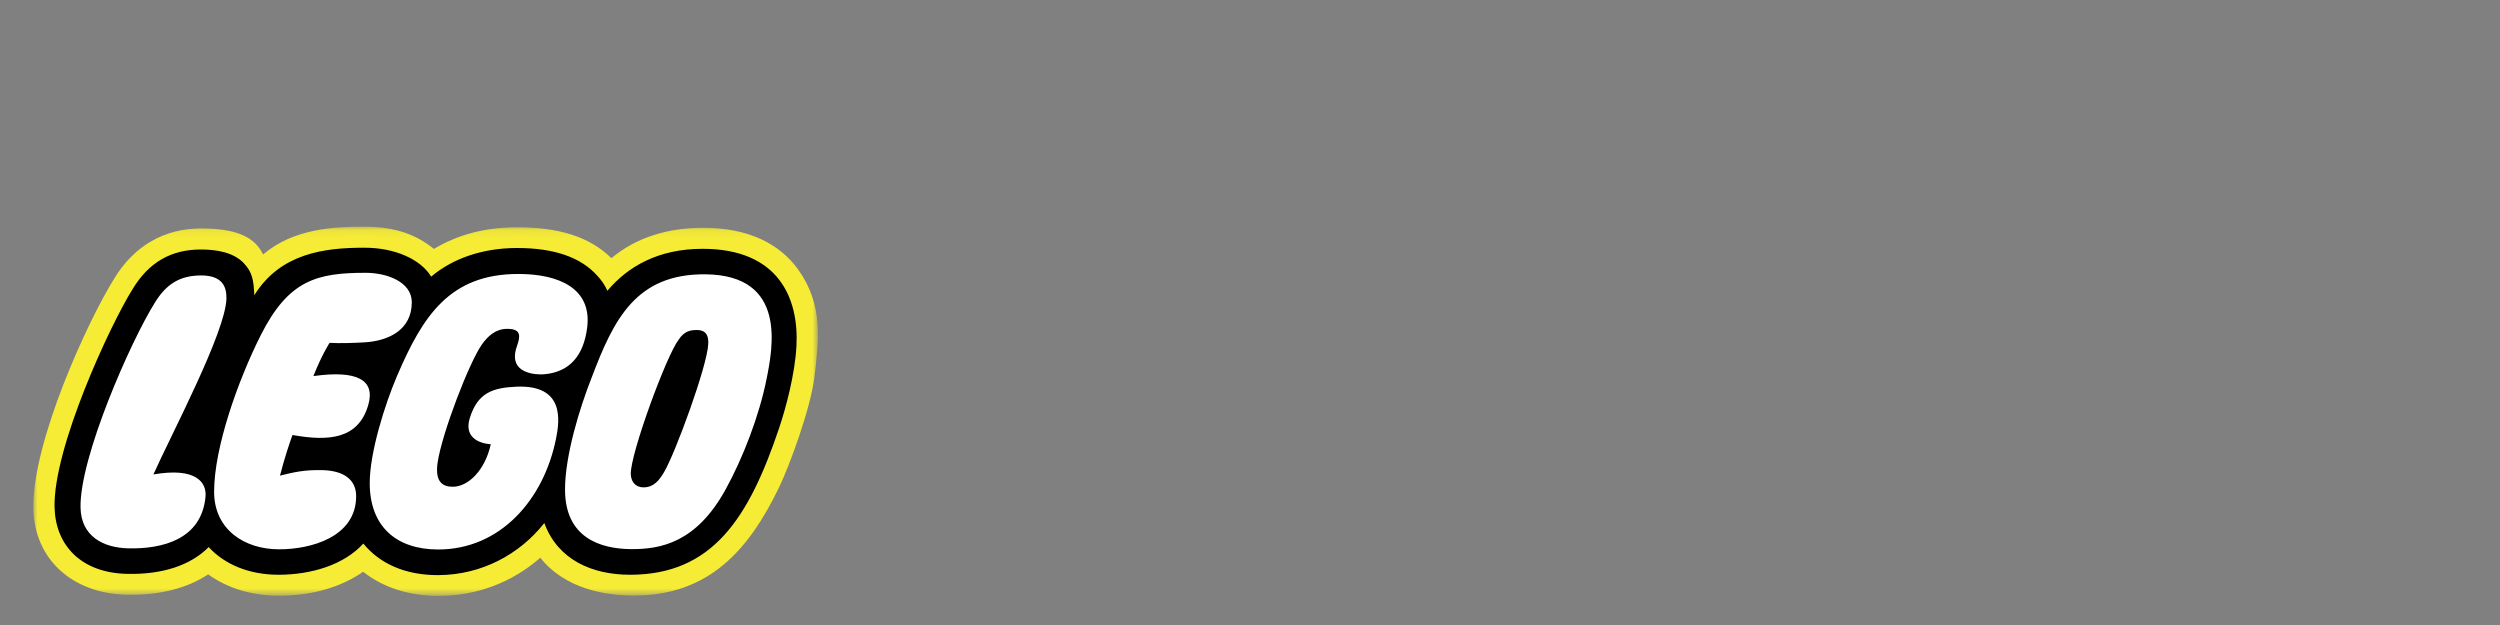 <?xml version="1.0" encoding="UTF-8"?>
<svg width="300px" height="75px" viewBox="0 0 300 75" version="1.1" xmlns="http://www.w3.org/2000/svg" xmlns:xlink="http://www.w3.org/1999/xlink">
    <rect x="0" y="0" width="300" height="75" fill="#808080" stroke="none"/>
    <title>Lego</title>
    <defs>
        <polygon id="path-1" points="4.11435216e-05 0.093 94.149 0.093 94.149 44.4 4.11435216e-05 44.4"></polygon>
    </defs>
    <g id="Dizajn" stroke="none" stroke-width="1" fill="none" fill-rule="evenodd">
        <g id="Partnership-ver-3-open" transform="translate(-180, -6923)">
            <g id="Lego" transform="translate(180, 6923)">
                <g transform="translate(4, 27)">
                    <path d="M48.584,43.373 C45.34,43.373 42.468,42.456 40.278,40.72 L39.613,40.193 L38.92,40.681 C36.478,42.402 33.132,43.35 29.499,43.35 C26.487,43.35 23.77,42.539 21.64,41.004 L21.004,40.546 L20.35,40.979 C18.092,42.478 15.197,43.237 11.746,43.237 C11.562,43.237 11.377,43.235 11.19,43.231 C5.291,43.091 1.25,39.396 1.135,34.035 C0.975,26.555 7.267,12.461 10.684,7.003 C12.861,3.428 16.132,1.544 20.15,1.544 C24.713,1.544 25.946,2.803 26.55,4.035 L27.192,5.343 L28.302,4.4 C31.475,1.705 35.661,1.334 39.712,1.334 C42.944,1.334 45.234,2.059 47.368,3.758 L47.983,4.248 L48.658,3.843 C51.394,2.202 54.481,1.405 58.096,1.405 C62.838,1.405 66.263,2.511 68.567,4.789 L69.298,5.512 L70.089,4.854 C72.789,2.607 76.247,1.468 80.367,1.468 C85.162,1.468 88.691,2.996 90.857,6.009 C93.623,9.865 93.145,13.707 92.592,18.155 L92.586,18.207 C92.142,21.781 89.642,28.562 88.429,31.064 C84.256,39.662 79.359,43.331 72.056,43.331 C67.472,43.331 63.804,41.873 61.727,39.225 L60.988,38.283 L60.087,39.072 C56.877,41.886 52.899,43.373 48.584,43.373" id="Fill-1" fill="#FFFFFF"></path>
                    <g id="Group-5" transform="translate(0, 0.107)">
                        <mask id="mask-2" fill="white">
                            <use xlink:href="#path-1"></use>
                        </mask>
                        <g id="Clip-4"></g>
                        <path d="M90.868,14.364 L90.868,14.364 C90.702,17.511 89.7,21.434 88.817,24.056 C85.264,34.61 81.145,41.154 71.606,41.154 C68.797,41.154 63.815,40.409 61.979,35.412 L61.544,34.227 L60.763,35.217 C57.779,38.996 53.346,41.176 48.602,41.199 C44.962,41.215 42.038,39.997 40.145,37.671 L39.627,37.033 L39.074,37.643 C37.053,39.874 33.534,41.153 29.418,41.153 C26.187,41.153 23.396,40.054 21.56,38.063 L21.06,37.52 L20.54,38.045 C18.499,40.106 15.283,41.144 11.24,41.049 C6.334,40.932 3.347,38.195 3.25,33.722 C3.102,26.828 9.775,12.321 12.537,7.91 C14.33,4.963 16.796,3.535 20.079,3.535 C22.313,3.535 23.841,4.002 24.748,4.963 C25.575,5.838 25.738,6.576 25.812,8.35 L25.906,10.644 L27.117,8.694 C30.046,3.974 34.901,3.323 39.71,3.323 C43.054,3.323 45.972,4.552 47.144,6.455 L47.577,7.157 L48.203,6.624 C50.681,4.518 54.179,3.358 58.05,3.358 C62.276,3.358 65.346,4.409 67.178,6.481 C67.594,6.951 67.869,7.28 68.251,8.084 L68.722,9.071 L69.428,8.236 C72.11,5.064 75.77,3.457 80.314,3.457 C83.912,3.457 86.643,4.414 88.431,6.3 C90.673,8.663 90.994,11.99 90.868,14.364 M80.369,0.227 C76.148,0.227 72.377,1.369 69.366,3.875 C66.783,1.323 63.081,0.164 58.098,0.164 C54.201,0.164 50.929,1.053 48.076,2.764 C46.011,1.12 43.583,0.093 39.713,0.093 C36.208,0.093 31.284,0.274 27.57,3.429 C26.711,1.678 24.966,0.303 20.152,0.303 C15.716,0.303 12.097,2.399 9.725,6.295 C6.556,11.355 -0.167,25.969 0.003,33.953 C0.133,39.963 4.639,44.103 11.165,44.257 C15.088,44.35 18.429,43.509 20.979,41.817 C23.284,43.478 26.229,44.377 29.501,44.377 C33.42,44.377 36.955,43.347 39.575,41.501 C41.95,43.383 45.063,44.4 48.586,44.4 C53.158,44.4 57.405,42.825 60.836,39.818 C63.18,42.804 67.186,44.358 72.058,44.358 C81.176,44.358 85.909,38.75 89.451,31.452 C90.771,28.729 93.256,21.917 93.713,18.24 C94.273,13.735 94.816,9.474 91.78,5.241 C89.623,2.24 85.951,0.227 80.369,0.227" id="Fill-3" fill="#F6EC36" mask="url(#mask-2)"></path>
                    </g>
                    <path d="M79.666,12.603 C78.825,12.591 78.091,12.756 77.431,13.773 C75.95,15.693 71.618,27.531 71.694,29.892 C71.721,30.74 72.19,31.482 73.235,31.482 C74.434,31.484 75.1,30.655 75.689,29.655 C77.052,27.348 80.886,16.884 80.991,14.268 C81.022,13.506 80.895,12.618 79.666,12.603 L79.666,12.603 Z M87.976,18.539 C87.106,22.875 85.147,28.004 83.021,31.827 C79.552,38.064 75.338,38.938 71.661,38.894 C67.981,38.85 63.836,37.491 63.804,31.817 C63.782,27.743 65.539,21.993 67.031,18.223 C69.631,11.39 72.289,5.818 80.689,5.918 C90.486,6.035 88.738,14.747 87.976,18.539 Z M56.868,12.461 C55.451,12.461 54.524,13.358 53.835,14.327 C52.316,16.46 49.026,25.006 48.513,28.517 C48.162,30.921 49.201,31.411 50.335,31.411 C52.156,31.411 54.197,29.485 54.894,26.307 C54.894,26.307 51.428,26.223 52.383,23.149 C53.312,20.167 55.073,19.521 57.993,19.401 C63.745,19.166 63.177,23.413 62.716,25.678 C61.221,33.033 55.987,38.939 48.583,38.939 C43.514,38.939 40.367,36.135 40.367,30.967 C40.367,27.283 42.194,21.501 43.643,18.118 C46.726,10.916 49.959,5.876 58.196,5.876 C63.138,5.876 67.036,7.652 66.464,12.281 C66.045,15.679 64.345,17.675 61.255,17.916 C60.391,17.983 56.856,17.894 58.029,14.549 C58.437,13.38 58.606,12.461 56.868,12.461 L56.868,12.461 Z M31.098,25.2 C30.758,26.117 30.117,28.039 29.598,30.077 C31.279,29.656 32.541,29.364 34.702,29.416 C37.164,29.477 38.738,30.497 38.738,32.533 C38.738,37.469 33.282,38.918 29.498,38.918 C25.343,38.918 21.693,36.552 21.693,32.008 C21.693,26.682 24.581,18.604 27.291,13.223 C30.619,6.615 34.019,5.736 39.876,5.736 C42.449,5.736 45.415,6.837 45.415,9.268 C45.415,12.636 42.561,13.921 39.732,14.083 C38.524,14.153 36.664,14.219 35.552,14.14 C35.552,14.14 34.61,15.575 33.61,18.131 C38.849,17.393 41.071,18.582 40.187,21.613 C38.989,25.708 35.442,25.977 31.098,25.2 L31.098,25.2 Z M14.409,29.933 C19.534,29.043 20.822,30.896 20.661,32.612 C20.178,37.748 15.466,38.897 11.374,38.801 C8.407,38.728 5.739,37.37 5.664,33.925 C5.534,27.898 11.681,13.955 14.575,9.333 C15.911,7.139 17.54,6.054 20.137,6.054 C22.597,6.054 23.207,7.317 23.171,8.831 C23.074,12.869 16.55,25.14 14.409,29.933 L14.409,29.933 Z M80.313,2.858 C75.021,2.858 71.364,4.956 68.889,7.887 C68.471,7.01 68.153,6.626 67.706,6.119 C65.679,3.829 62.422,2.761 58.05,2.761 C53.779,2.761 50.218,4.094 47.745,6.195 C46.461,4.107 43.401,2.725 39.71,2.725 C34.888,2.725 29.634,3.407 26.517,8.43 C26.442,6.622 26.278,5.664 25.262,4.589 C24.026,3.281 22.027,2.94 20.079,2.94 C16.53,2.94 13.862,4.49 11.94,7.647 C9.152,12.1 2.394,26.75 2.546,33.847 C2.645,38.43 5.72,41.733 11.224,41.864 C15.524,41.967 18.896,40.817 21.042,38.651 C22.968,40.743 25.906,41.97 29.42,41.97 C33.335,41.97 37.273,40.794 39.599,38.226 C41.558,40.633 44.641,42.034 48.607,42.015 C53.791,41.989 58.344,39.531 61.318,35.763 C62.95,40.205 67.087,41.97 71.607,41.97 C81.512,41.97 85.862,35.158 89.488,24.39 C90.304,21.965 91.395,17.914 91.575,14.512 C91.874,8.848 89.478,2.858 80.313,2.858 L80.313,2.858 Z" id="Fill-6" fill="#000000"></path>
                </g>
            </g>
        </g>
    </g>
</svg>